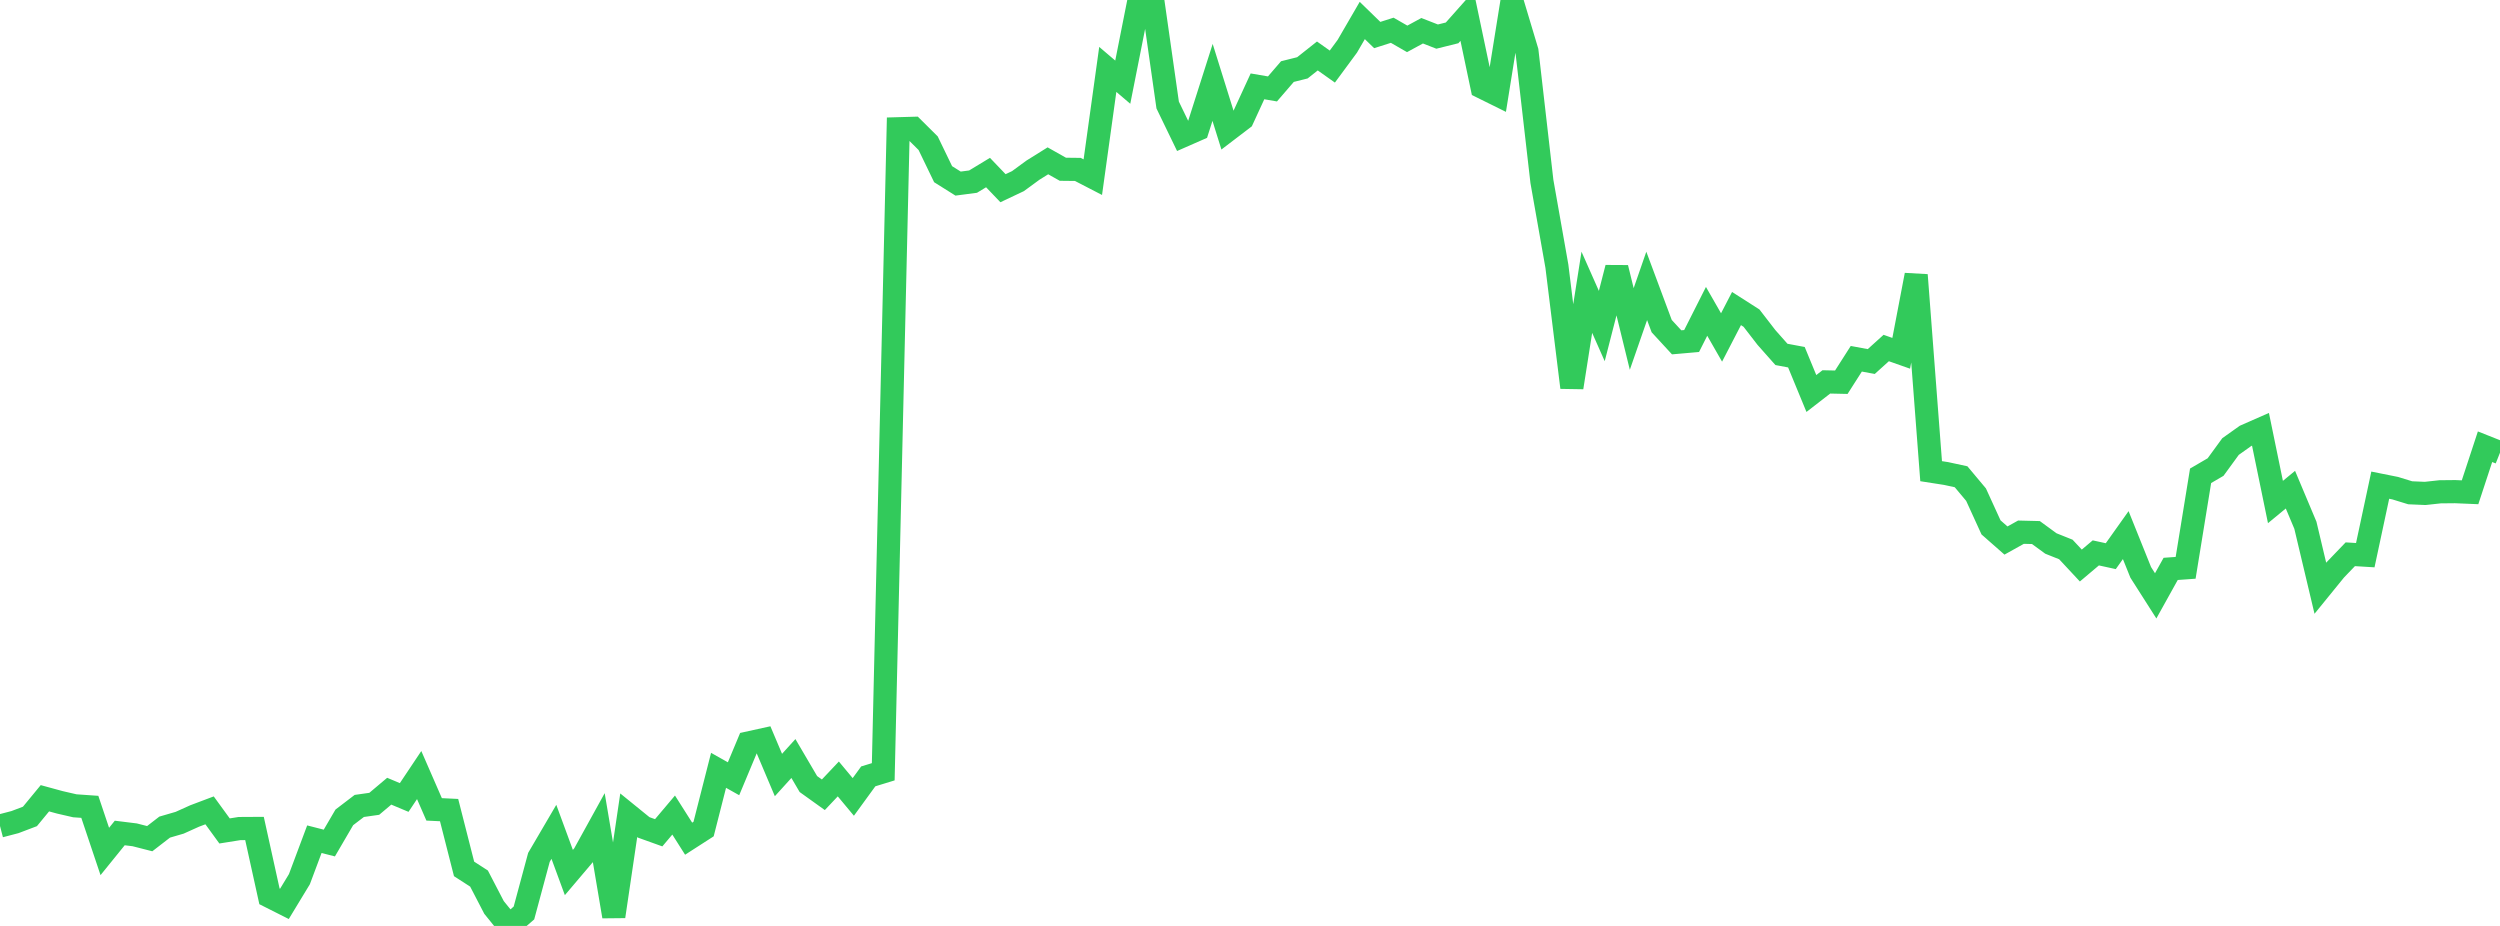 <?xml version="1.0" standalone="no"?>
<!DOCTYPE svg PUBLIC "-//W3C//DTD SVG 1.1//EN" "http://www.w3.org/Graphics/SVG/1.1/DTD/svg11.dtd">

<svg width="135" height="50" viewBox="0 0 135 50" preserveAspectRatio="none" 
  xmlns="http://www.w3.org/2000/svg"
  xmlns:xlink="http://www.w3.org/1999/xlink">


<polyline points="0.0, 44.605 0.808, 44.394 1.617, 44.087 2.425, 43.106 3.234, 43.327 4.042, 43.513 4.85, 43.569 5.659, 45.979 6.467, 44.981 7.275, 45.081 8.084, 45.288 8.892, 44.664 9.701, 44.428 10.509, 44.064 11.317, 43.759 12.126, 44.871 12.934, 44.742 13.743, 44.737 14.551, 48.402 15.359, 48.809 16.168, 47.475 16.976, 45.317 17.784, 45.524 18.593, 44.138 19.401, 43.521 20.21, 43.406 21.018, 42.725 21.826, 43.064 22.635, 41.853 23.443, 43.706 24.251, 43.745 25.06, 46.921 25.868, 47.443 26.677, 49.001 27.485, 50.0 28.293, 49.301 29.102, 46.299 29.91, 44.919 30.719, 47.117 31.527, 46.164 32.335, 44.7 33.144, 49.487 33.952, 44.023 34.76, 44.679 35.569, 44.97 36.377, 44.013 37.186, 45.289 37.994, 44.769 38.802, 41.598 39.611, 42.053 40.419, 40.119 41.228, 39.941 42.036, 41.851 42.844, 40.96 43.653, 42.339 44.461, 42.918 45.269, 42.063 46.078, 43.034 46.886, 41.924 47.695, 41.676 48.503, 6.953 49.311, 6.93 50.12, 7.733 50.928, 9.406 51.737, 9.914 52.545, 9.808 53.353, 9.318 54.162, 10.163 54.97, 9.781 55.778, 9.189 56.587, 8.684 57.395, 9.14 58.204, 9.149 59.012, 9.567 59.82, 3.748 60.629, 4.437 61.437, 0.362 62.246, 0.0 63.054, 5.671 63.862, 7.34 64.671, 6.985 65.479, 4.449 66.287, 7.036 67.096, 6.419 67.904, 4.663 68.713, 4.802 69.521, 3.865 70.329, 3.663 71.138, 3.022 71.946, 3.595 72.754, 2.499 73.563, 1.106 74.371, 1.892 75.18, 1.634 75.988, 2.099 76.796, 1.66 77.605, 1.976 78.413, 1.775 79.222, 0.864 80.03, 4.705 80.838, 5.105 81.647, 0.069 82.455, 2.763 83.263, 9.797 84.072, 14.376 84.88, 20.923 85.689, 15.783 86.497, 17.606 87.305, 14.462 88.114, 17.765 88.922, 15.438 89.731, 17.609 90.539, 18.486 91.347, 18.415 92.156, 16.813 92.964, 18.223 93.772, 16.662 94.581, 17.179 95.389, 18.225 96.198, 19.138 97.006, 19.289 97.814, 21.249 98.623, 20.622 99.431, 20.64 100.24, 19.373 101.048, 19.523 101.856, 18.793 102.665, 19.078 103.473, 14.851 104.281, 25.444 105.09, 25.57 105.898, 25.745 106.707, 26.711 107.515, 28.479 108.323, 29.189 109.132, 28.738 109.94, 28.758 110.749, 29.349 111.557, 29.672 112.365, 30.539 113.174, 29.856 113.982, 30.033 114.79, 28.896 115.599, 30.908 116.407, 32.176 117.216, 30.72 118.024, 30.662 118.832, 25.693 119.641, 25.221 120.449, 24.113 121.257, 23.538 122.066, 23.182 122.874, 27.109 123.683, 26.442 124.491, 28.364 125.299, 31.766 126.108, 30.771 126.916, 29.93 127.725, 29.979 128.533, 26.199 129.341, 26.361 130.15, 26.61 130.958, 26.645 131.766, 26.557 132.575, 26.549 133.383, 26.583 134.192, 24.123 135.0, 24.444" fill="none" stroke="#32ca5b" stroke-width="1.25"/>

</svg>